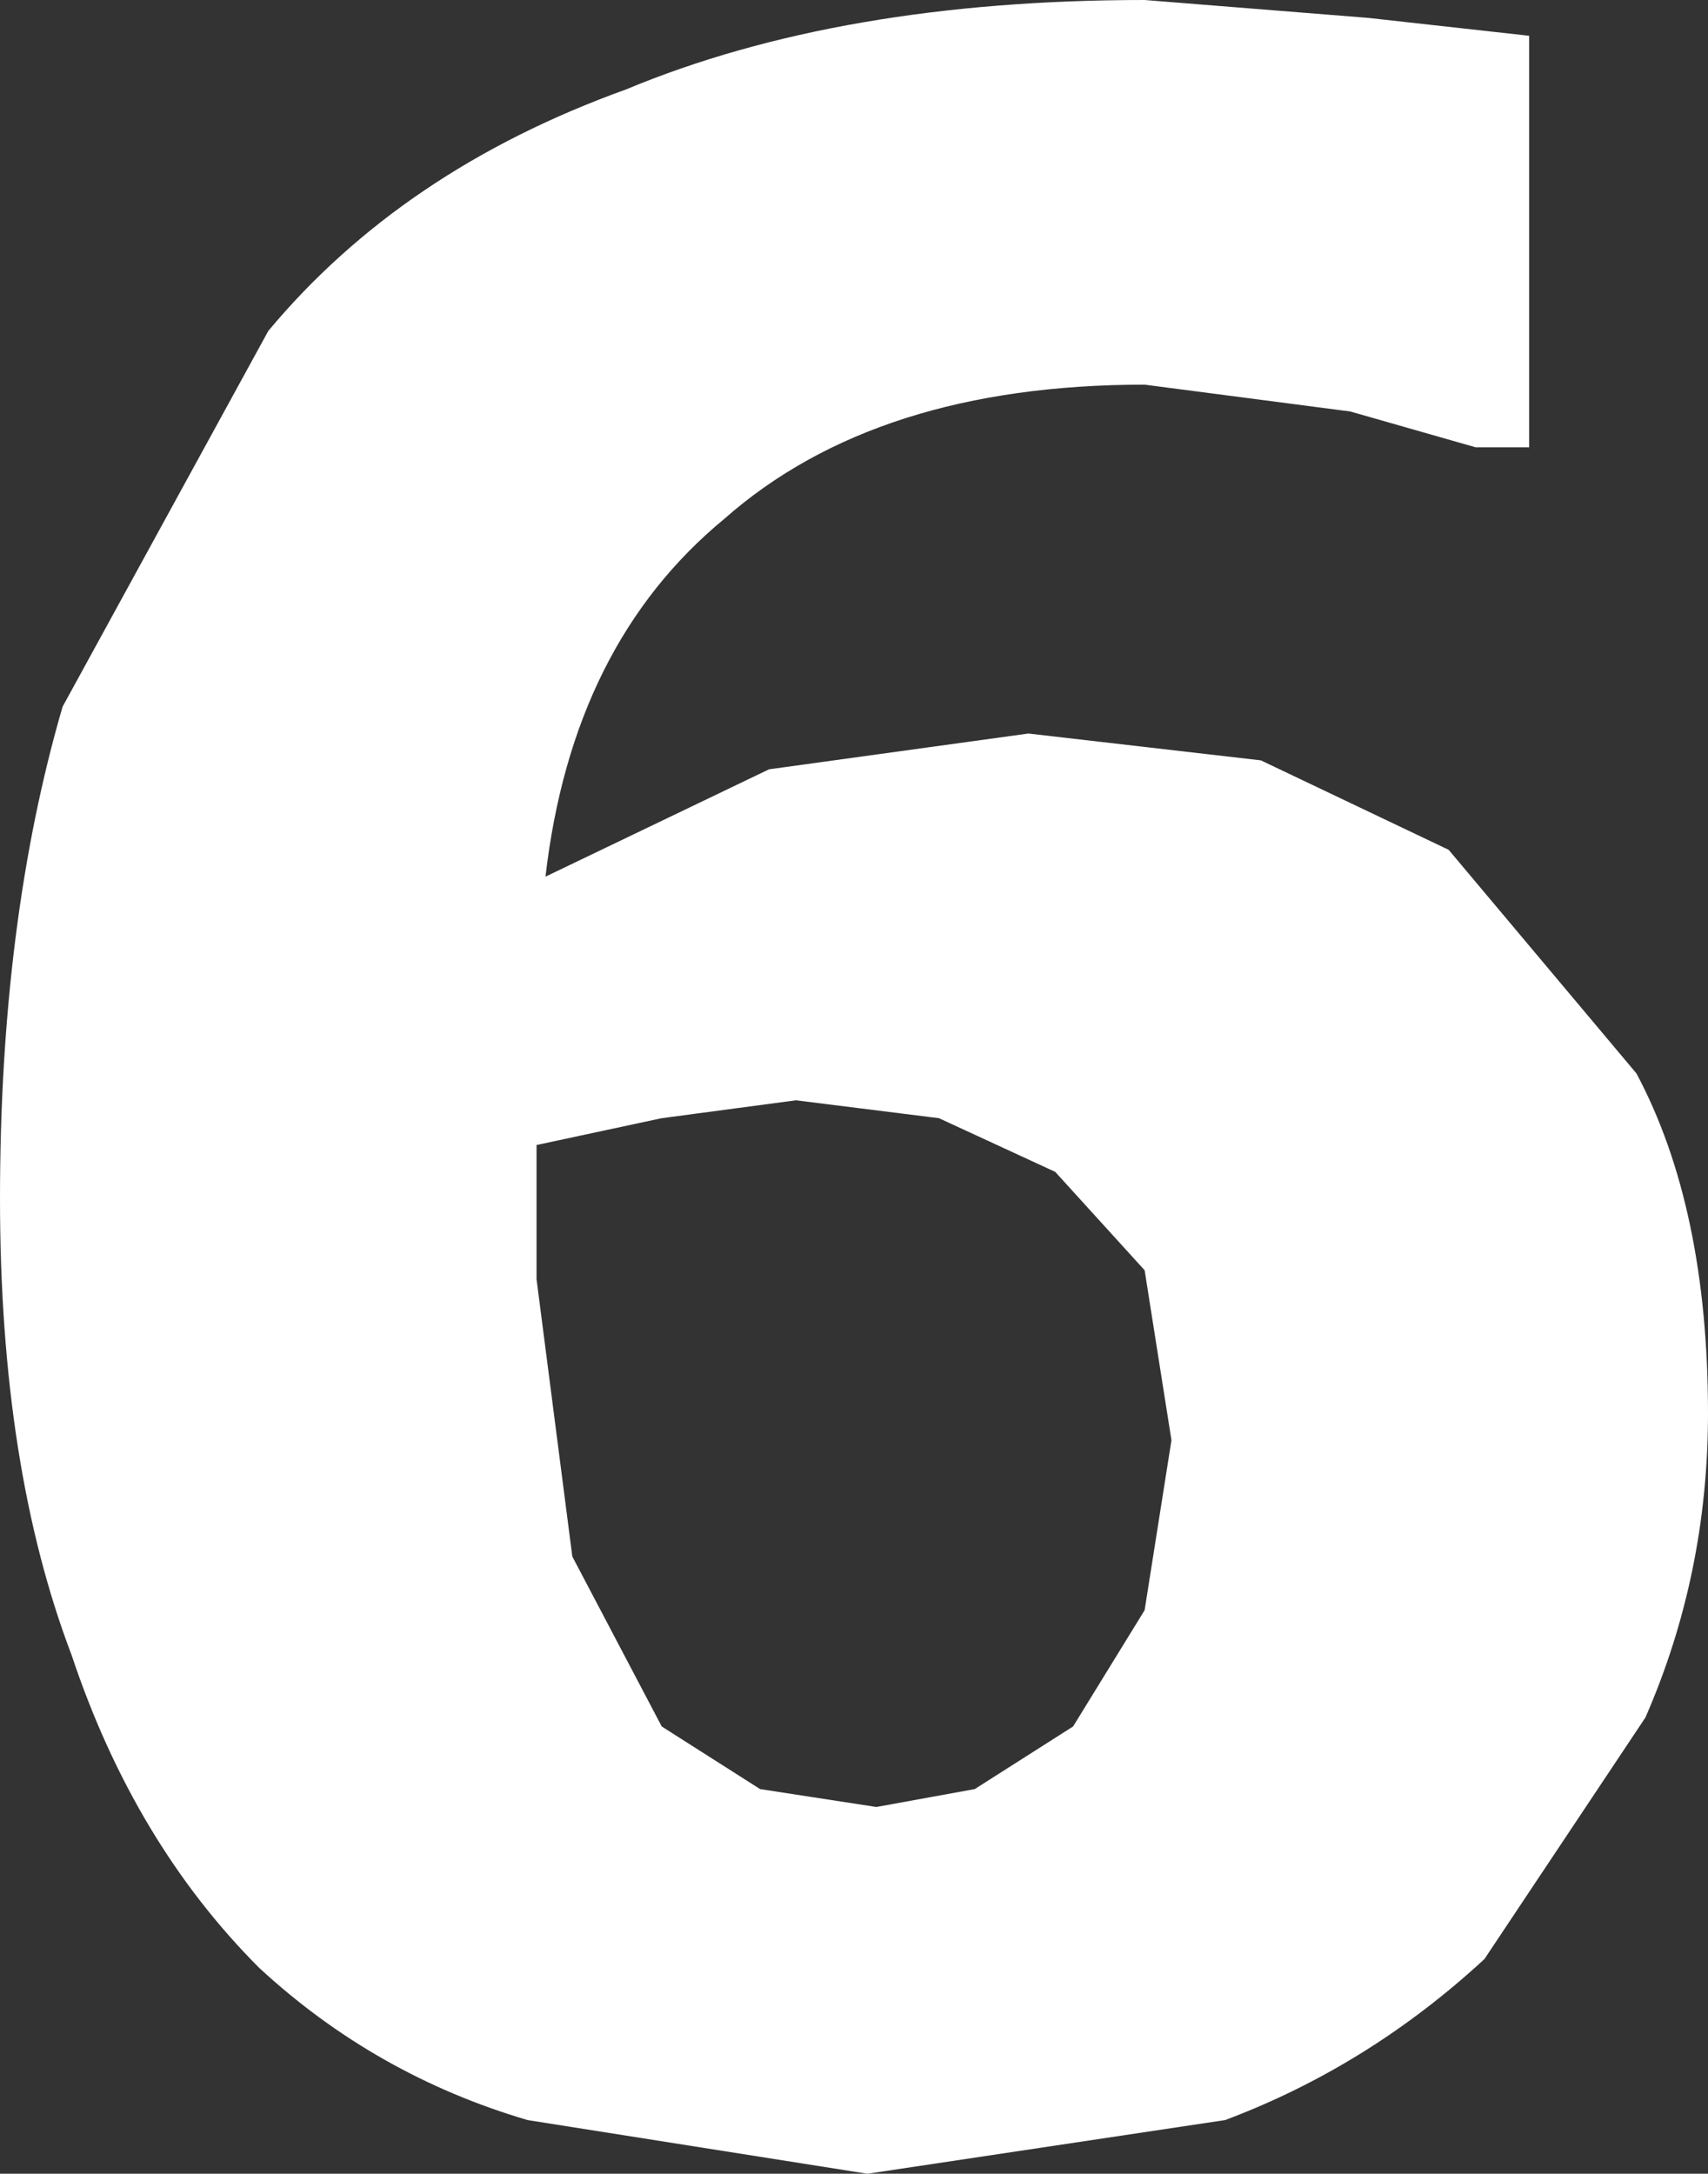 <?xml version="1.0" encoding="UTF-8" standalone="no"?>
<svg xmlns:xlink="http://www.w3.org/1999/xlink" height="12.15px" width="9.55px" xmlns="http://www.w3.org/2000/svg">
  <rect width="100%" height="100%" fill="#333333" stroke="none"/>
  <g transform="matrix(1.0, 0.0, 0.0, 1.0, 4.75, 6.1)">
    <path d="M2.8 -3.8 L1.65 -3.95 Q0.15 -3.95 -0.7 -3.2 -1.55 -2.5 -1.7 -1.2 L-0.45 -1.8 1.0 -2.0 2.3 -1.85 3.35 -1.35 4.4 -0.1 Q4.8 0.65 4.8 1.8 4.8 2.7 4.45 3.5 L3.55 4.85 Q2.9 5.45 2.1 5.75 L0.1 6.05 -1.8 5.75 Q-2.65 5.5 -3.3 4.9 -4.0 4.2 -4.35 3.15 -4.75 2.1 -4.75 0.6 -4.75 -0.95 -4.4 -2.15 L-3.25 -4.25 Q-2.5 -5.15 -1.25 -5.6 -0.05 -6.1 1.65 -6.1 L2.9 -6.0 3.8 -5.9 3.8 -3.6 3.5 -3.6 2.8 -3.8 M0.5 0.15 L-0.3 0.05 -1.05 0.15 -1.75 0.3 -1.75 0.6 -1.75 1.05 -1.55 2.6 -1.05 3.55 -0.5 3.9 0.15 4.0 0.7 3.9 1.25 3.55 1.65 2.9 1.8 1.95 1.65 1.0 1.15 0.45 0.5 0.15" fill="#ffffff" fill-rule="evenodd" stroke="none"/>
  </g>
</svg>
